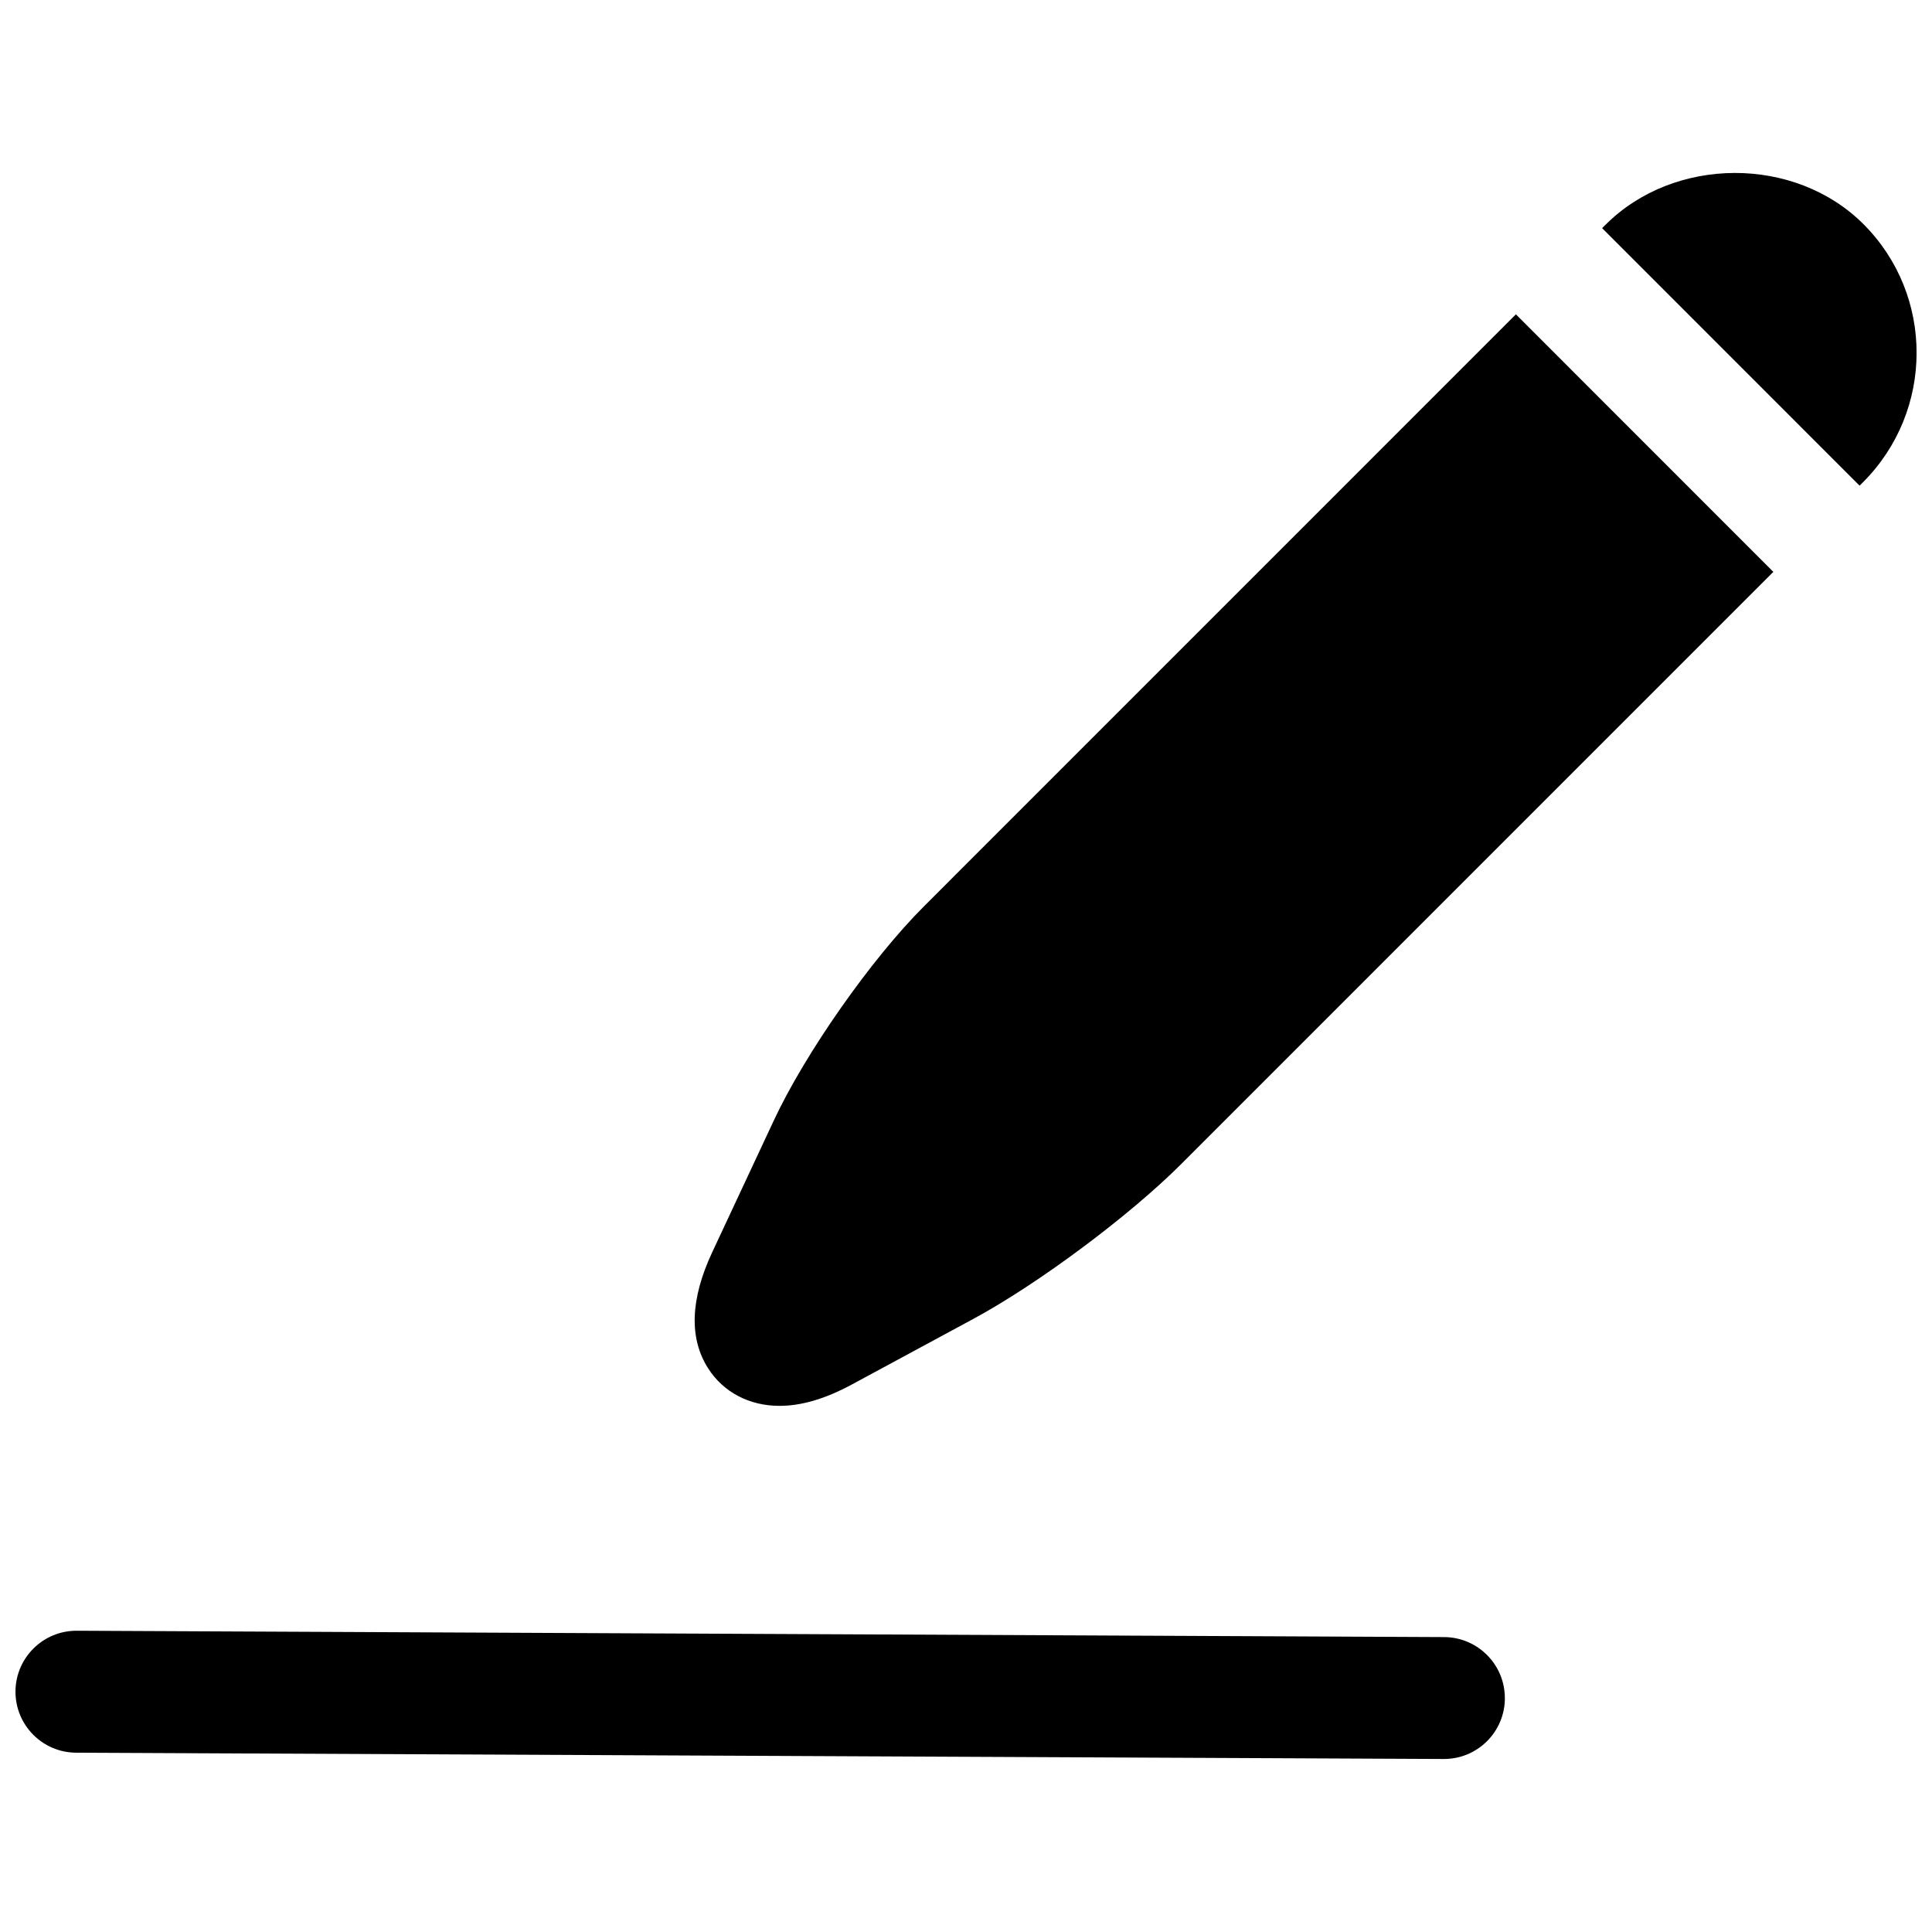 <?xml version="1.0" encoding="UTF-8"?>
<!-- Uploaded to: SVG Repo, www.svgrepo.com, Generator: SVG Repo Mixer Tools -->
<svg width="800px" height="800px" version="1.1" viewBox="144 144 512 512" xmlns="http://www.w3.org/2000/svg">
 <defs>
  <clipPath id="a">
   <path d="m148.09 189h503.81v422h-503.81z"/>
  </clipPath>
 </defs>
 <g clip-path="url(#a)">
  <path d="m613.95 295.55-156.95 156.97c-13.762 13.746-37.926 31.754-55.043 40.996l-32.133 17.352c-7.102 3.84-13.414 5.699-19.254 5.699-7.981 0-14.879-3.621-18.91-9.949-5.086-7.981-4.723-18.324 1.07-30.73l16.312-34.891c8.328-17.855 25.789-42.777 39.738-56.727l156.95-156.97zm22.859-22.844 0.883-0.883c18.91-18.895 18.973-49.594 0.156-68.406-18.168-18.184-50.145-18.09-68.391 0.172l-0.883 0.867zm-94.008 321.37c0.031-8.926-7.164-16.184-16.09-16.23l-362.38-1.684h-0.062c-8.895 0-16.121 7.195-16.168 16.09-0.031 8.926 7.164 16.199 16.09 16.23l362.38 1.668h0.078c8.898 0.016 16.125-7.176 16.156-16.074z"/>
 </g>
</svg>